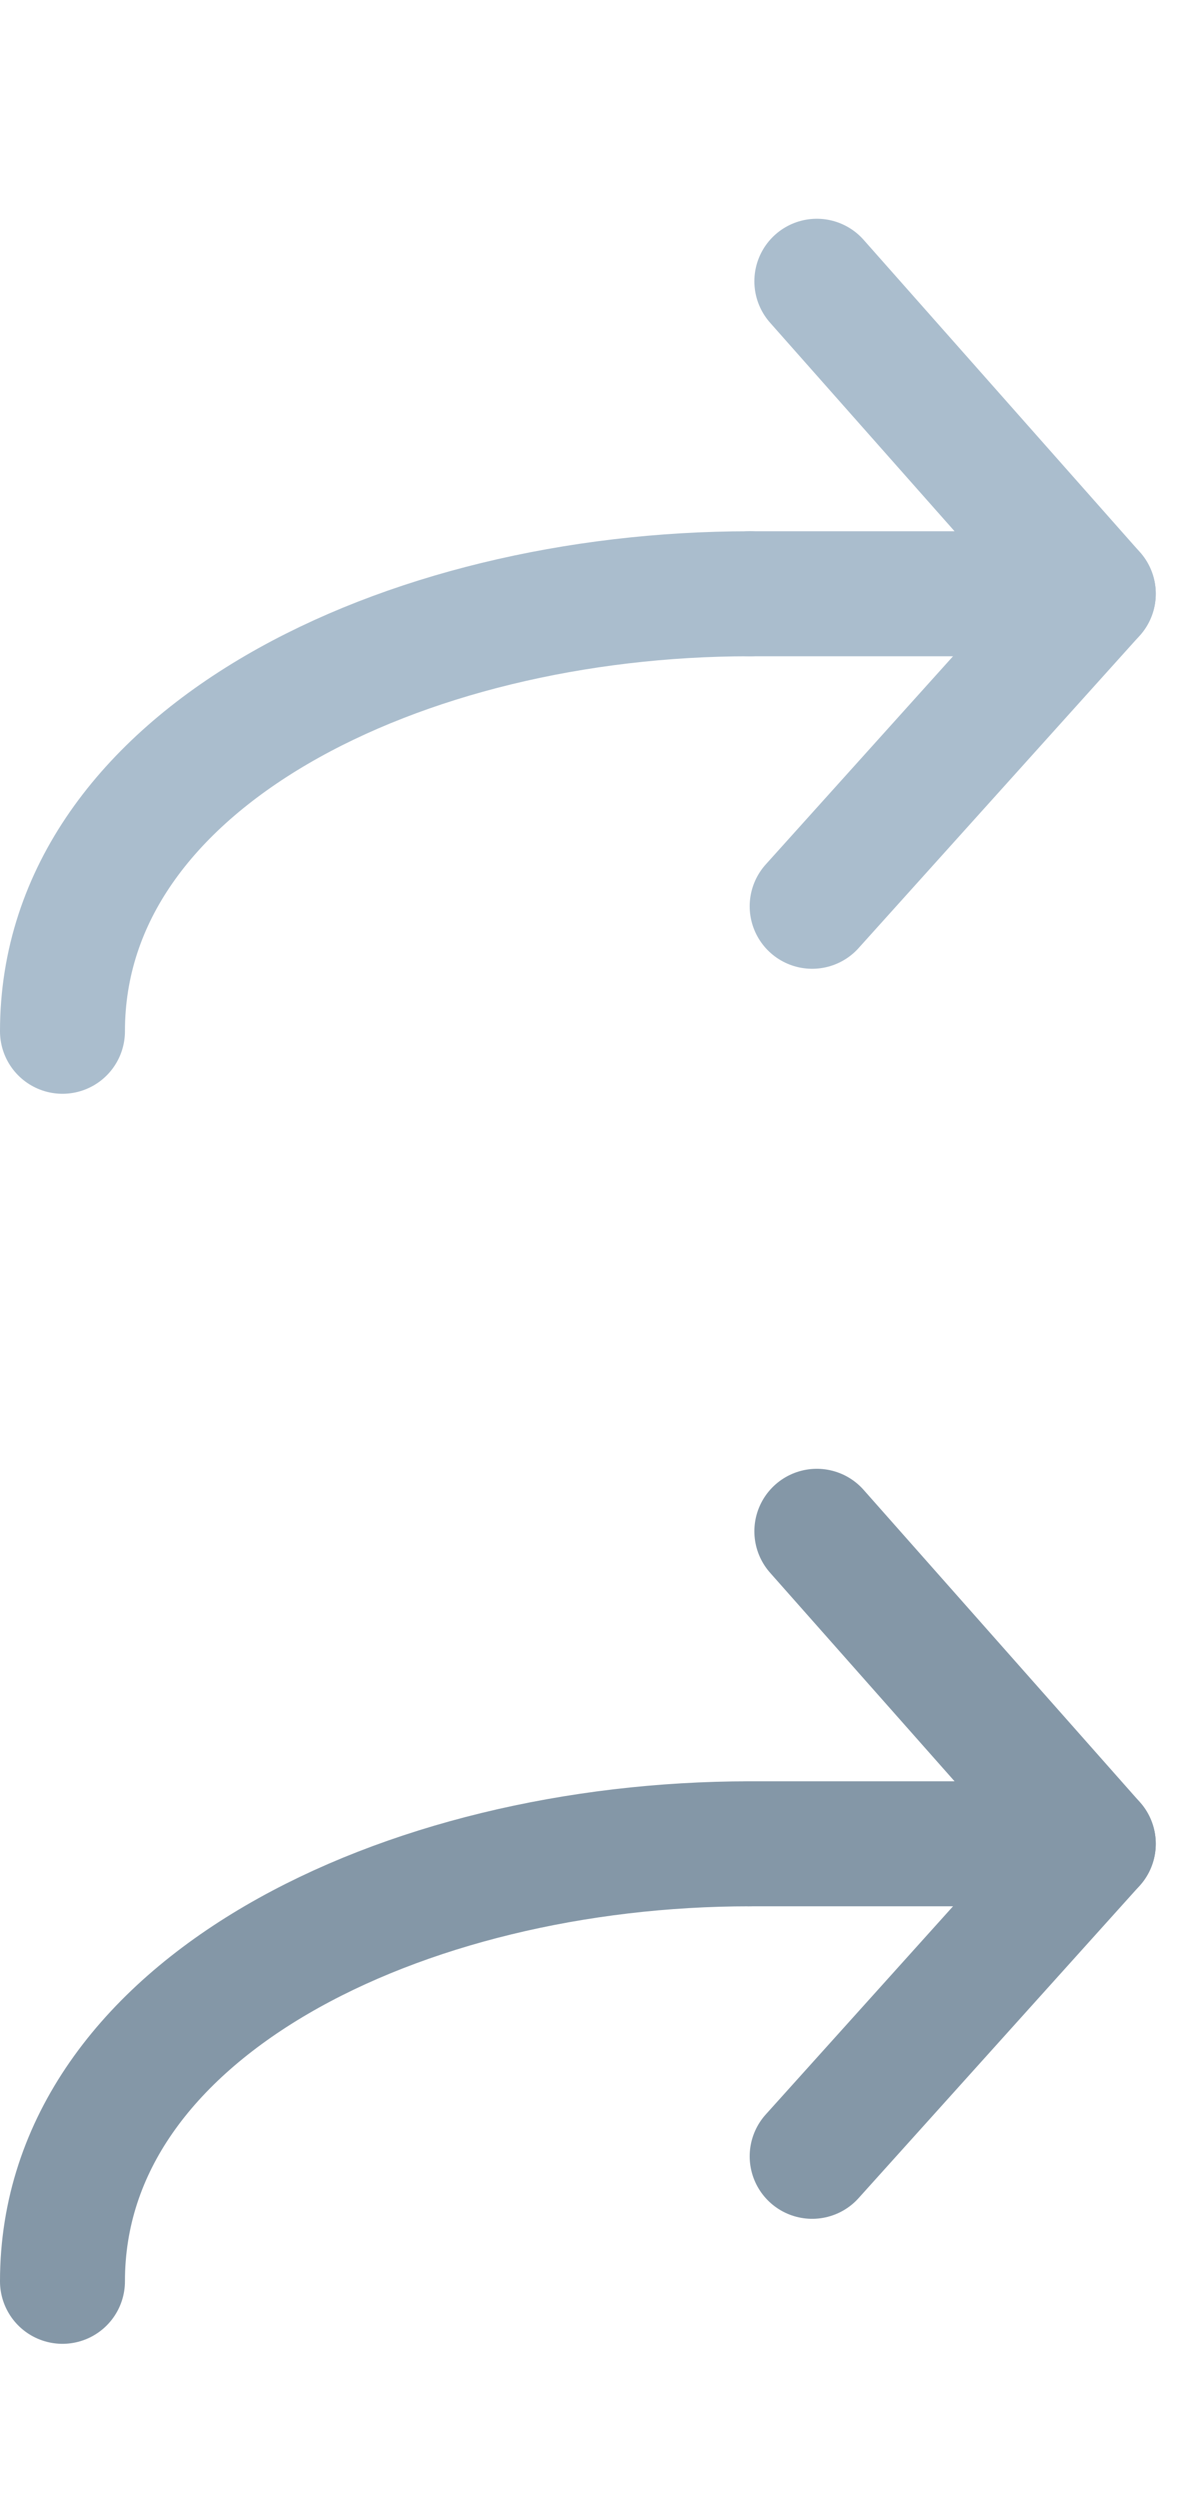 <svg width="19" height="40" viewBox="0 0 19 40" fill="none" xmlns="http://www.w3.org/2000/svg">
<path d="M12 9.5H17.5L13.075 4.5" stroke="#AABDCD" stroke-width="2" stroke-linecap="round" stroke-linejoin="round"/>
<path d="M17.5 9.5L13 14.5" stroke="#AABDCD" stroke-width="2" stroke-linecap="round" stroke-linejoin="round"/>
<path d="M12 9.5C6.469 9.5 1 12.119 1 16.5" stroke="#AABDCD" stroke-width="2" stroke-linecap="round" stroke-linejoin="round"/>
<path d="M12 29.5H17.5L13.075 24.5" stroke="#8497A7" stroke-width="2" stroke-linecap="round" stroke-linejoin="round"/>
<path d="M17.5 29.5L13 34.5" stroke="#8497A7" stroke-width="2" stroke-linecap="round" stroke-linejoin="round"/>
<path d="M12 29.5C6.469 29.5 1 32.119 1 36.5" stroke="#8497A7" stroke-width="2" stroke-linecap="round" stroke-linejoin="round"/>
</svg>

